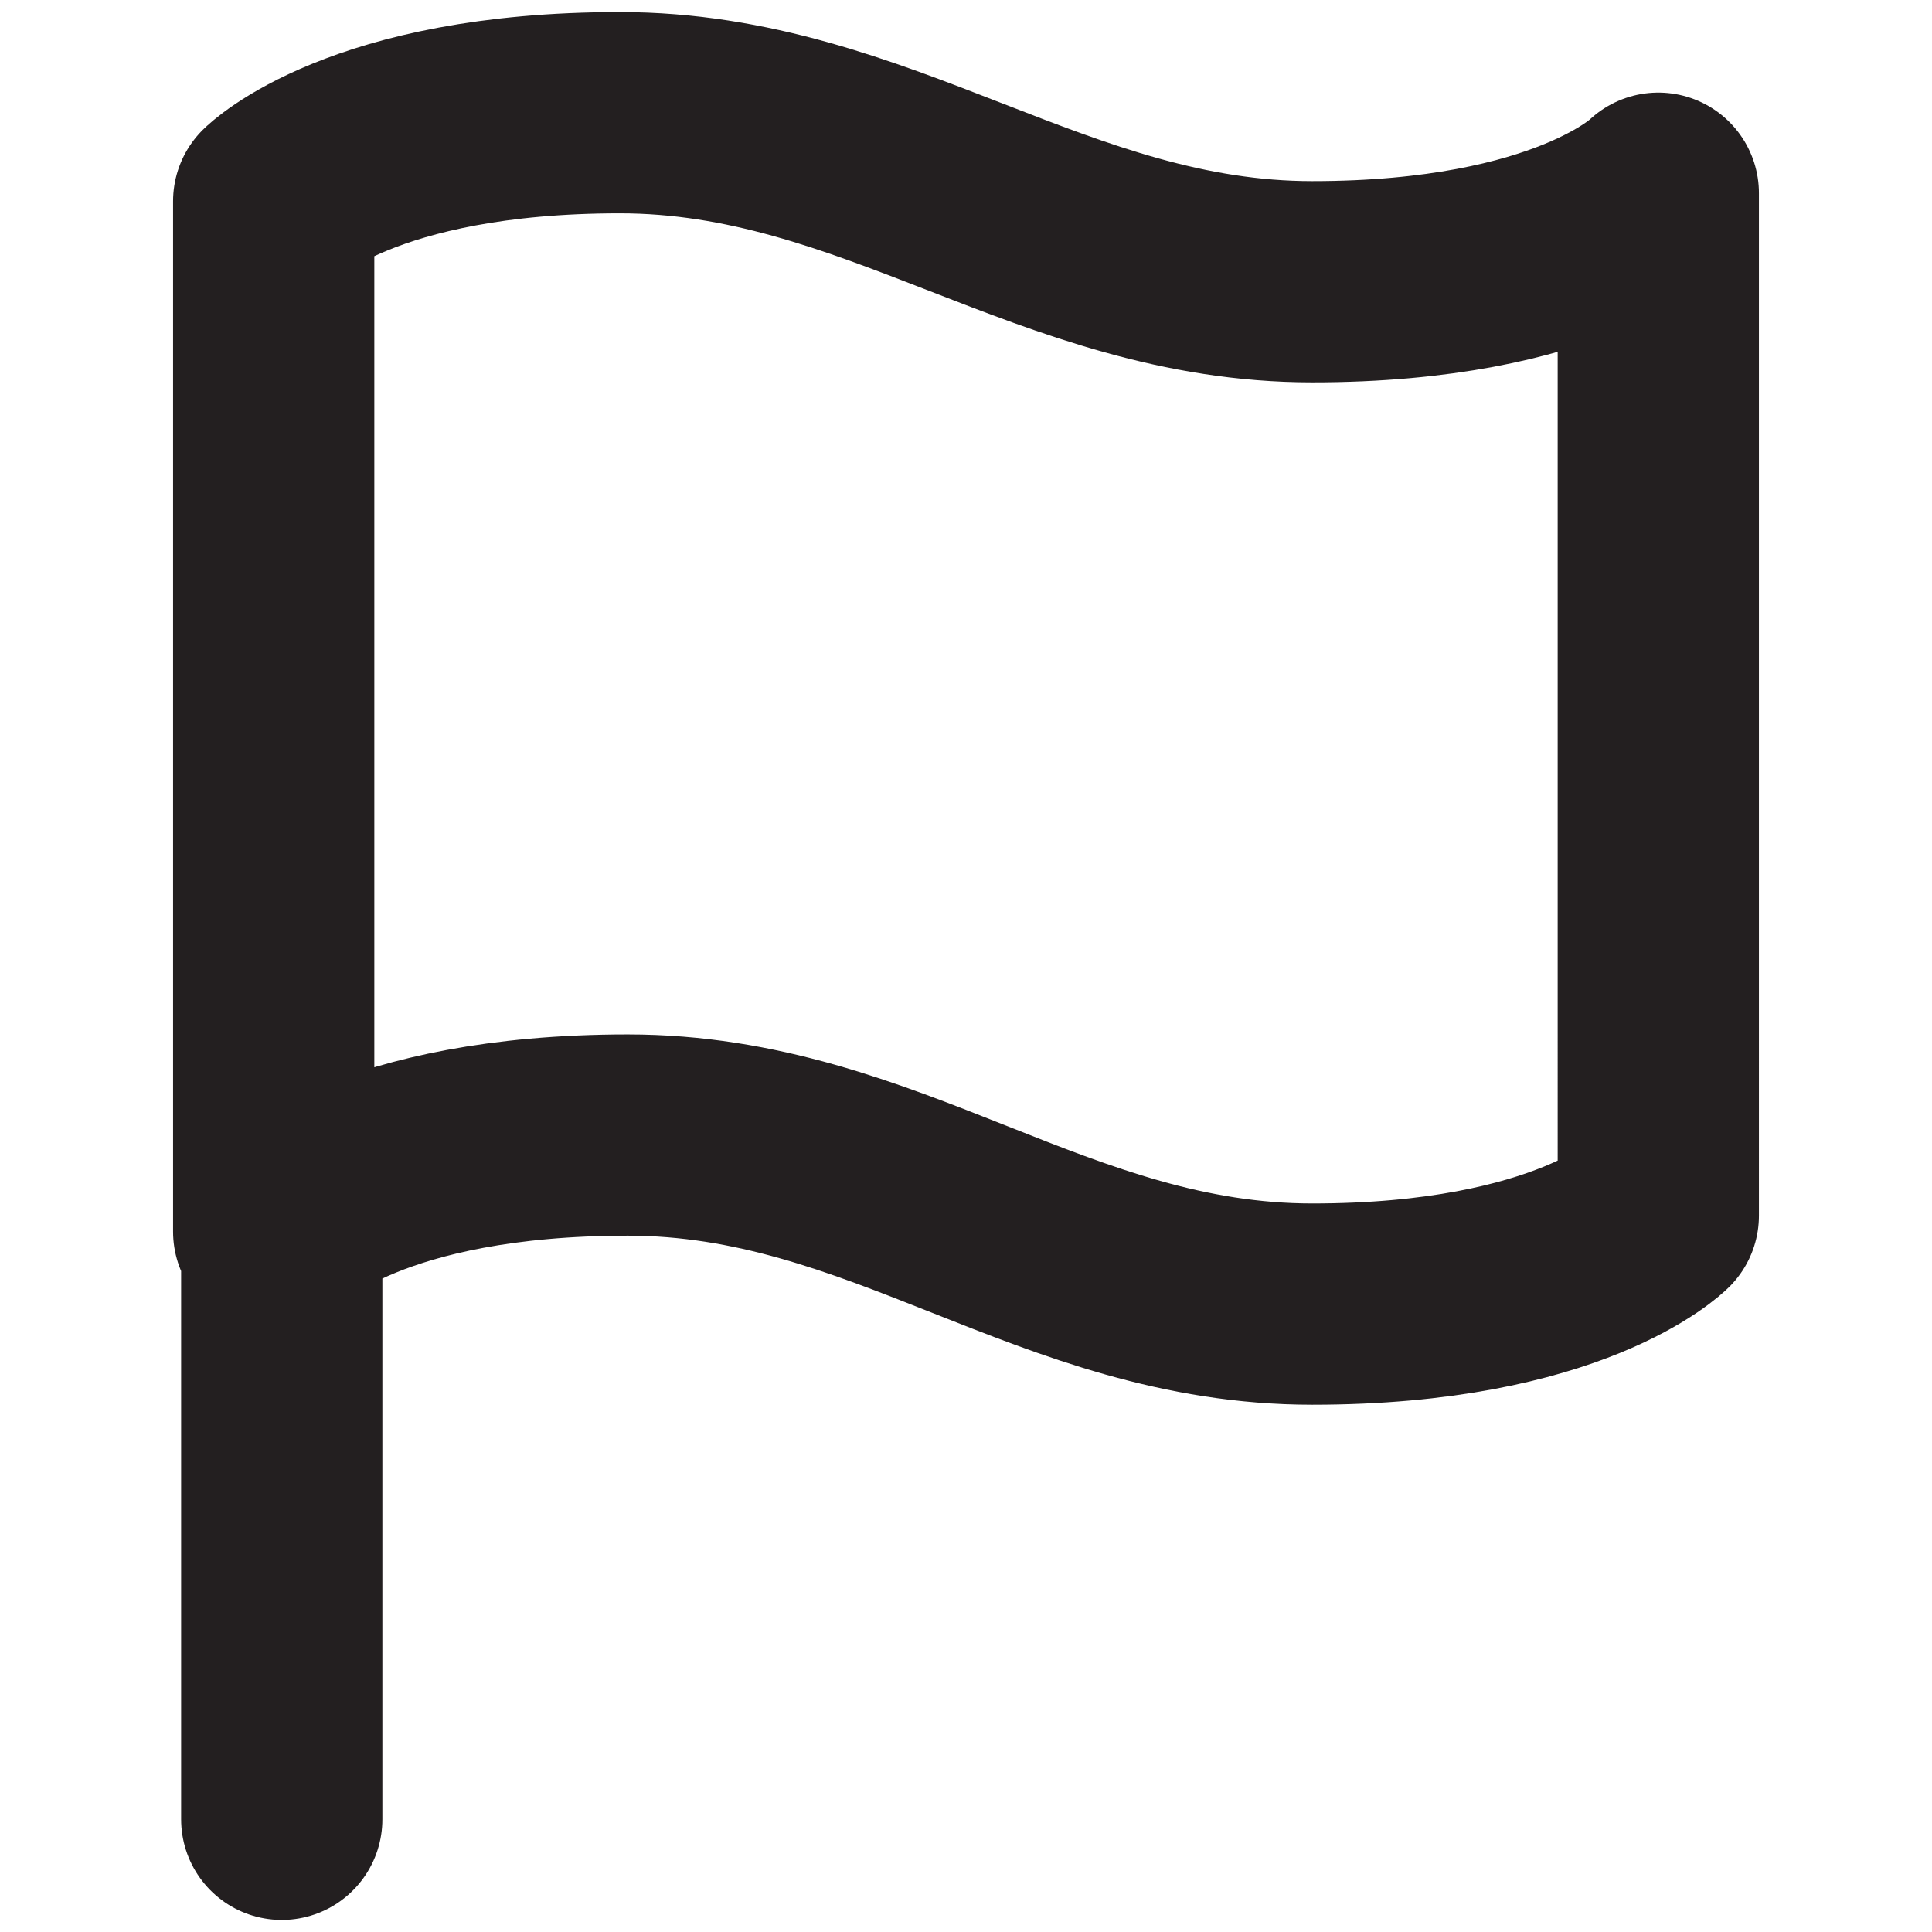 <svg xmlns="http://www.w3.org/2000/svg" id="Layer_1" data-name="Layer 1" version="1.1" viewBox="0 0 24 24"><defs><style>.cls-1{fill:none;stroke:#231f20;stroke-linecap:round;stroke-linejoin:round;stroke-width:2.5px}</style></defs><path d="M3.5 15.2s1.1-1.1 4.3-1.1 5.3 2.1 8.5 2.1 4.3-1.1 4.3-1.1V2.4s-1.1 1.1-4.3 1.1-5.4-2.1-8.6-2.1-4.3 1.1-4.3 1.1v12.8ZM3.5 22.6v-7.4" class="cls-1"/></svg>